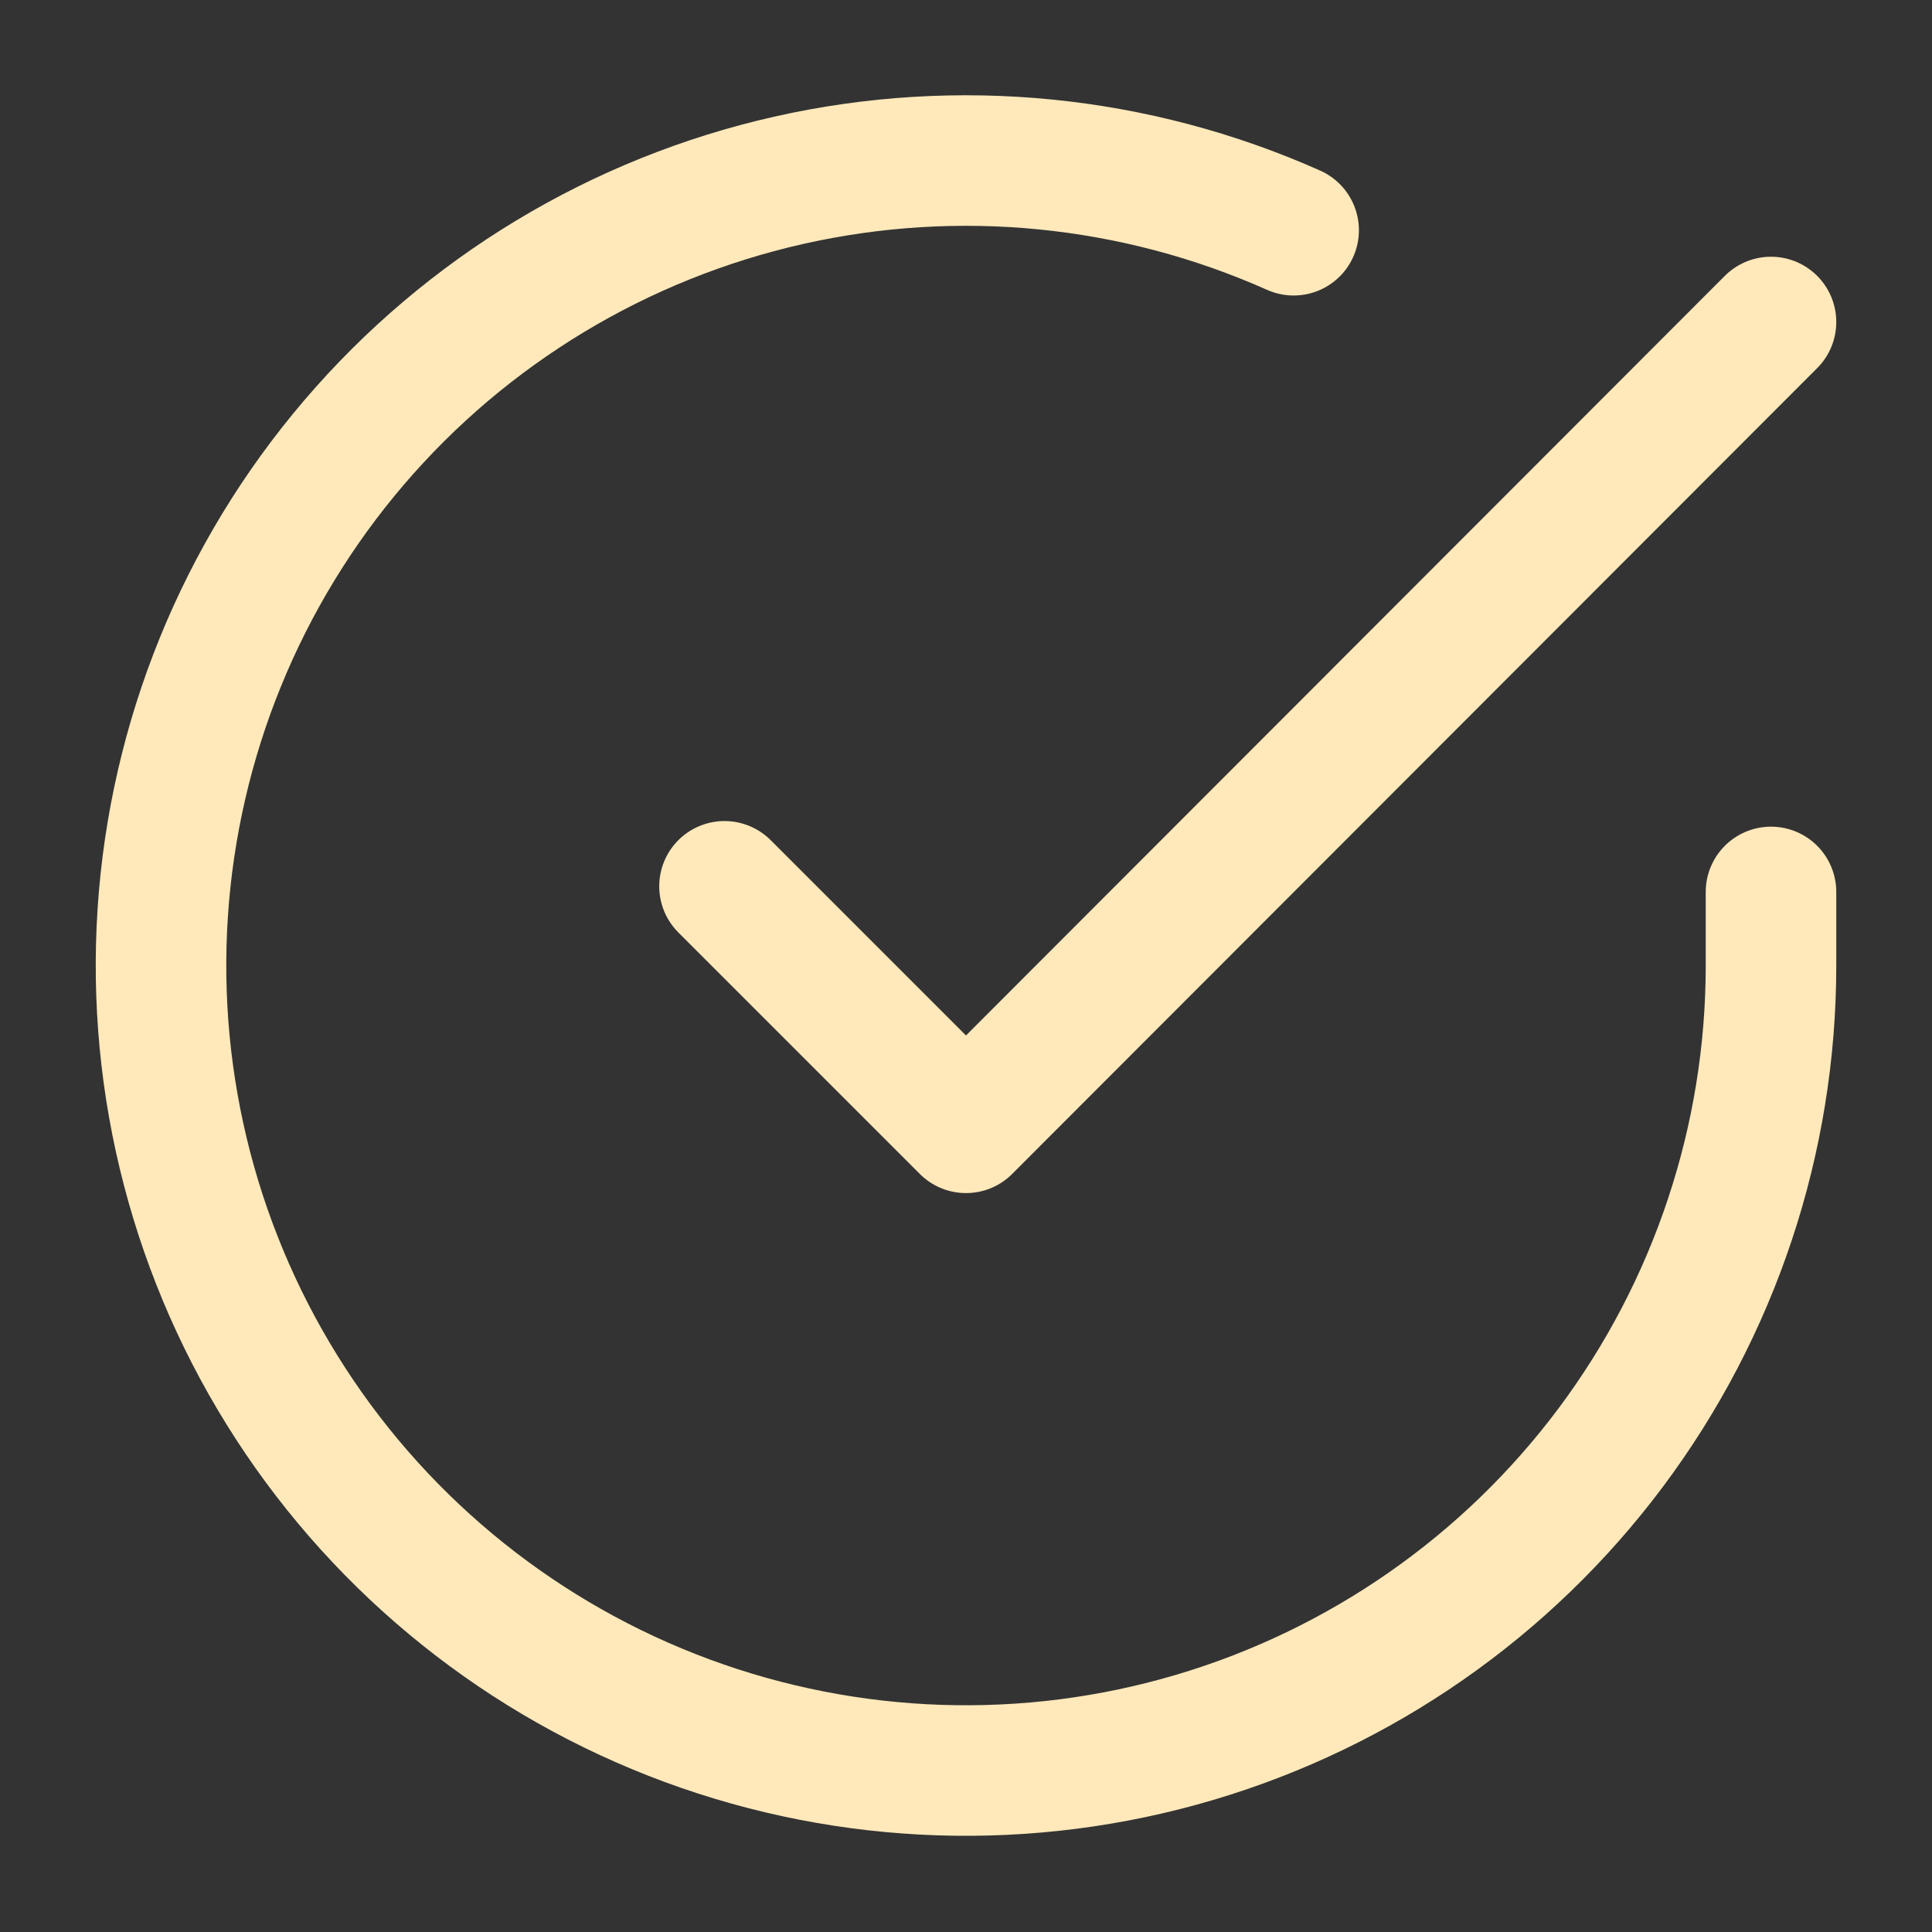 <svg width="222" height="222" viewBox="0 0 222 222" fill="none" xmlns="http://www.w3.org/2000/svg">
<rect x="0" y="0" width="222" height="222" fill="#333333" stroke="none"/>
<path d="M203.5 102.49V111C203.489 130.947 197.03 150.356 185.086 166.332C173.143 182.308 156.355 193.996 137.227 199.651C118.099 205.307 97.655 204.628 78.944 197.715C60.233 190.802 44.258 178.027 33.401 161.293C22.545 144.56 17.388 124.765 18.701 104.861C20.013 84.957 27.724 66.011 40.684 50.848C53.644 35.685 71.158 25.117 90.615 20.722C110.071 16.326 130.427 18.337 148.648 26.455" stroke="#FFE9BA" stroke-width="15" stroke-linecap="round" stroke-linejoin="round"/>
<path d="M203.5 37L111 129.593L83.25 101.843" stroke="#FFE9BA" stroke-width="15" stroke-linecap="round" stroke-linejoin="round"/>
</svg>
